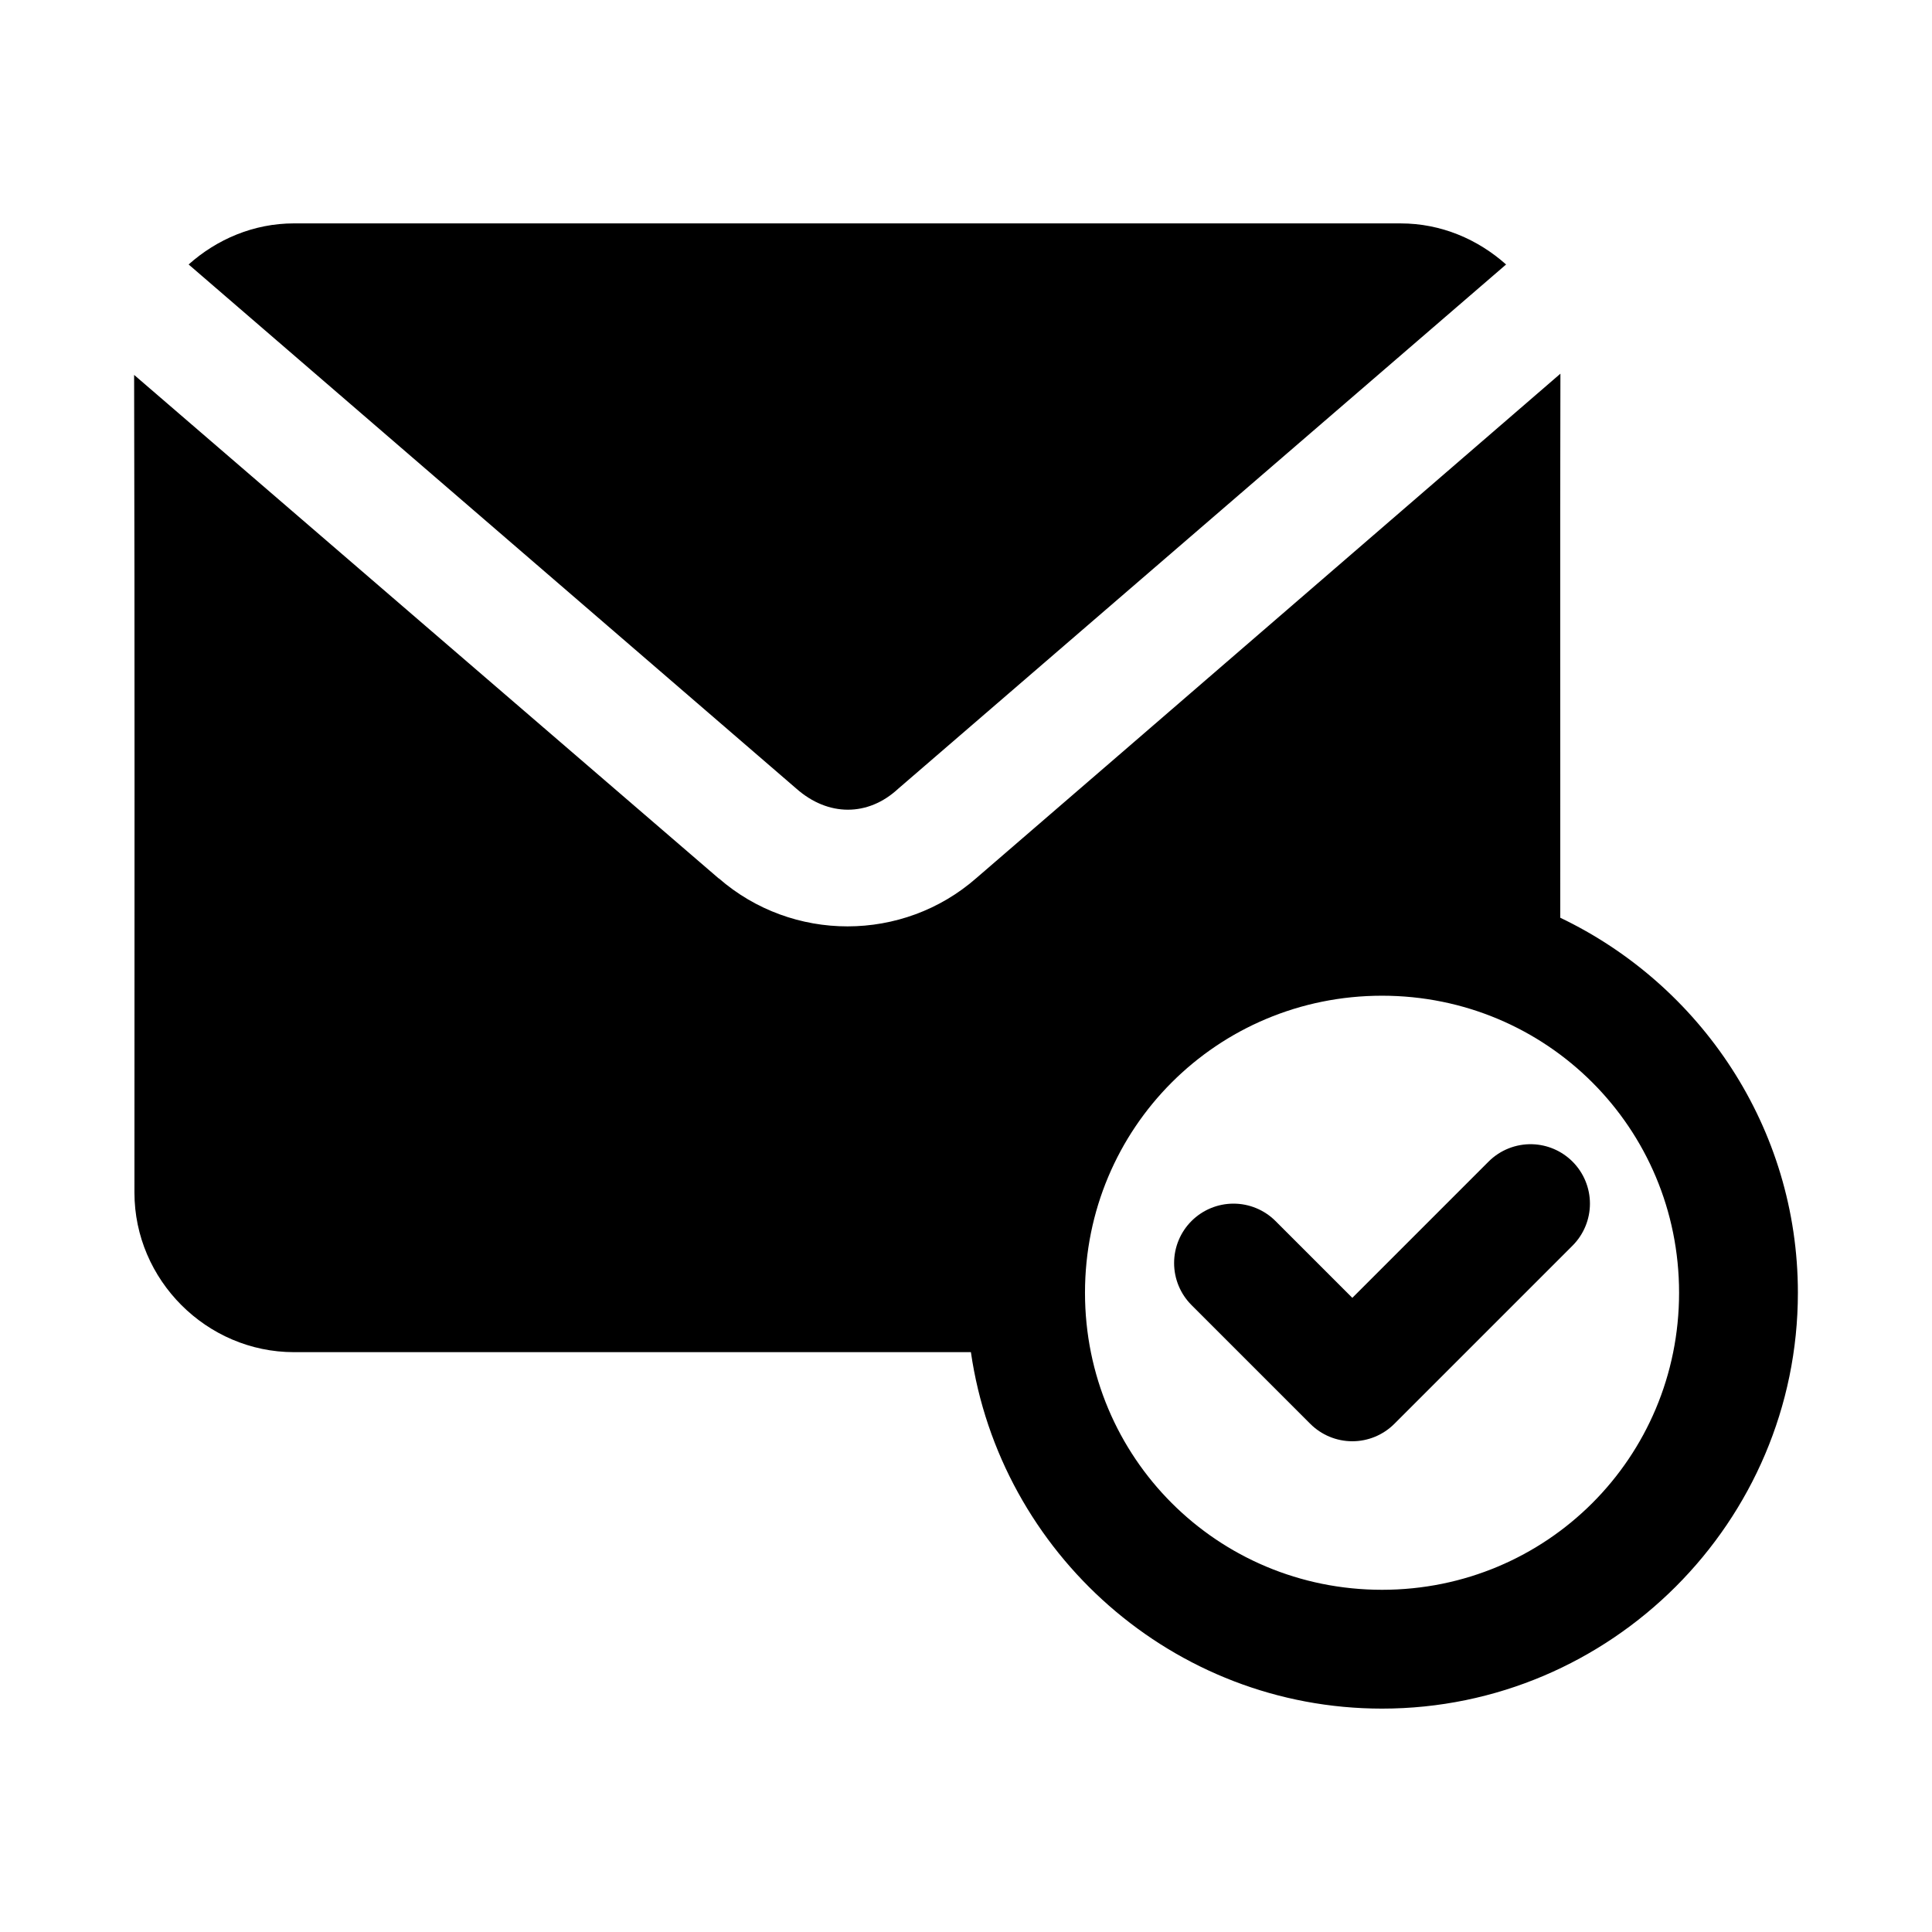 <?xml version="1.0" encoding="UTF-8"?>
<!-- Uploaded to: SVG Repo, www.svgrepo.com, Generator: SVG Repo Mixer Tools -->
<svg fill="#000000" width="800px" height="800px" version="1.1" viewBox="144 144 512 512" xmlns="http://www.w3.org/2000/svg">
 <g>
  <path d="m221.91 203.2c-10.699 0-20.434 4.207-27.922 10.887l161.01 138.87c8.504 7.539 19.082 7.422 27 0.094 53.711-46.301 107.43-92.641 161.13-138.96-7.488-6.68-17.223-10.887-27.922-10.887zm-42.367 40.145c0.184 72.055 0.086 144.52 0.086 216.71 0 23.152 19.129 42.281 42.281 42.281h179.39c7.703 53.254 53.625 94.465 108.95 94.465 60.68 0 110.21-49.527 110.21-110.21 0-43.773-25.836-81.625-62.977-99.383 0.039-48.035-0.078-96.199 0.043-144.18-51.602 44.539-103.16 89.168-154.78 133.67-19.453 17.059-48.773 17.059-68.266 0.062l-0.031 0.031-0.094-0.094c-51.613-44.418-103.22-88.898-154.82-133.35zm330.71 164.53c43.664 0 78.719 35.059 78.719 78.719 0 43.664-35.059 78.719-78.719 78.719-43.664 0-78.719-35.059-78.719-78.719 0-43.664 35.059-78.719 78.719-78.719z"/>
  <path d="m550.07 447.23c-4.332-0.125-8.527 1.543-11.594 4.613l-36.098 36.102-20.359-20.359c-2.949-2.949-6.953-4.609-11.129-4.609s-8.18 1.66-11.133 4.609c-2.953 2.953-4.609 6.957-4.609 11.133s1.656 8.18 4.609 11.133l31.488 31.488c2.953 2.949 6.957 4.609 11.133 4.609 4.172 0 8.176-1.66 11.129-4.609l47.234-47.234c2.949-2.953 4.609-6.957 4.609-11.129 0-4.176-1.66-8.18-4.609-11.133-2.84-2.844-6.656-4.492-10.672-4.613z"/>
 </g>
</svg>